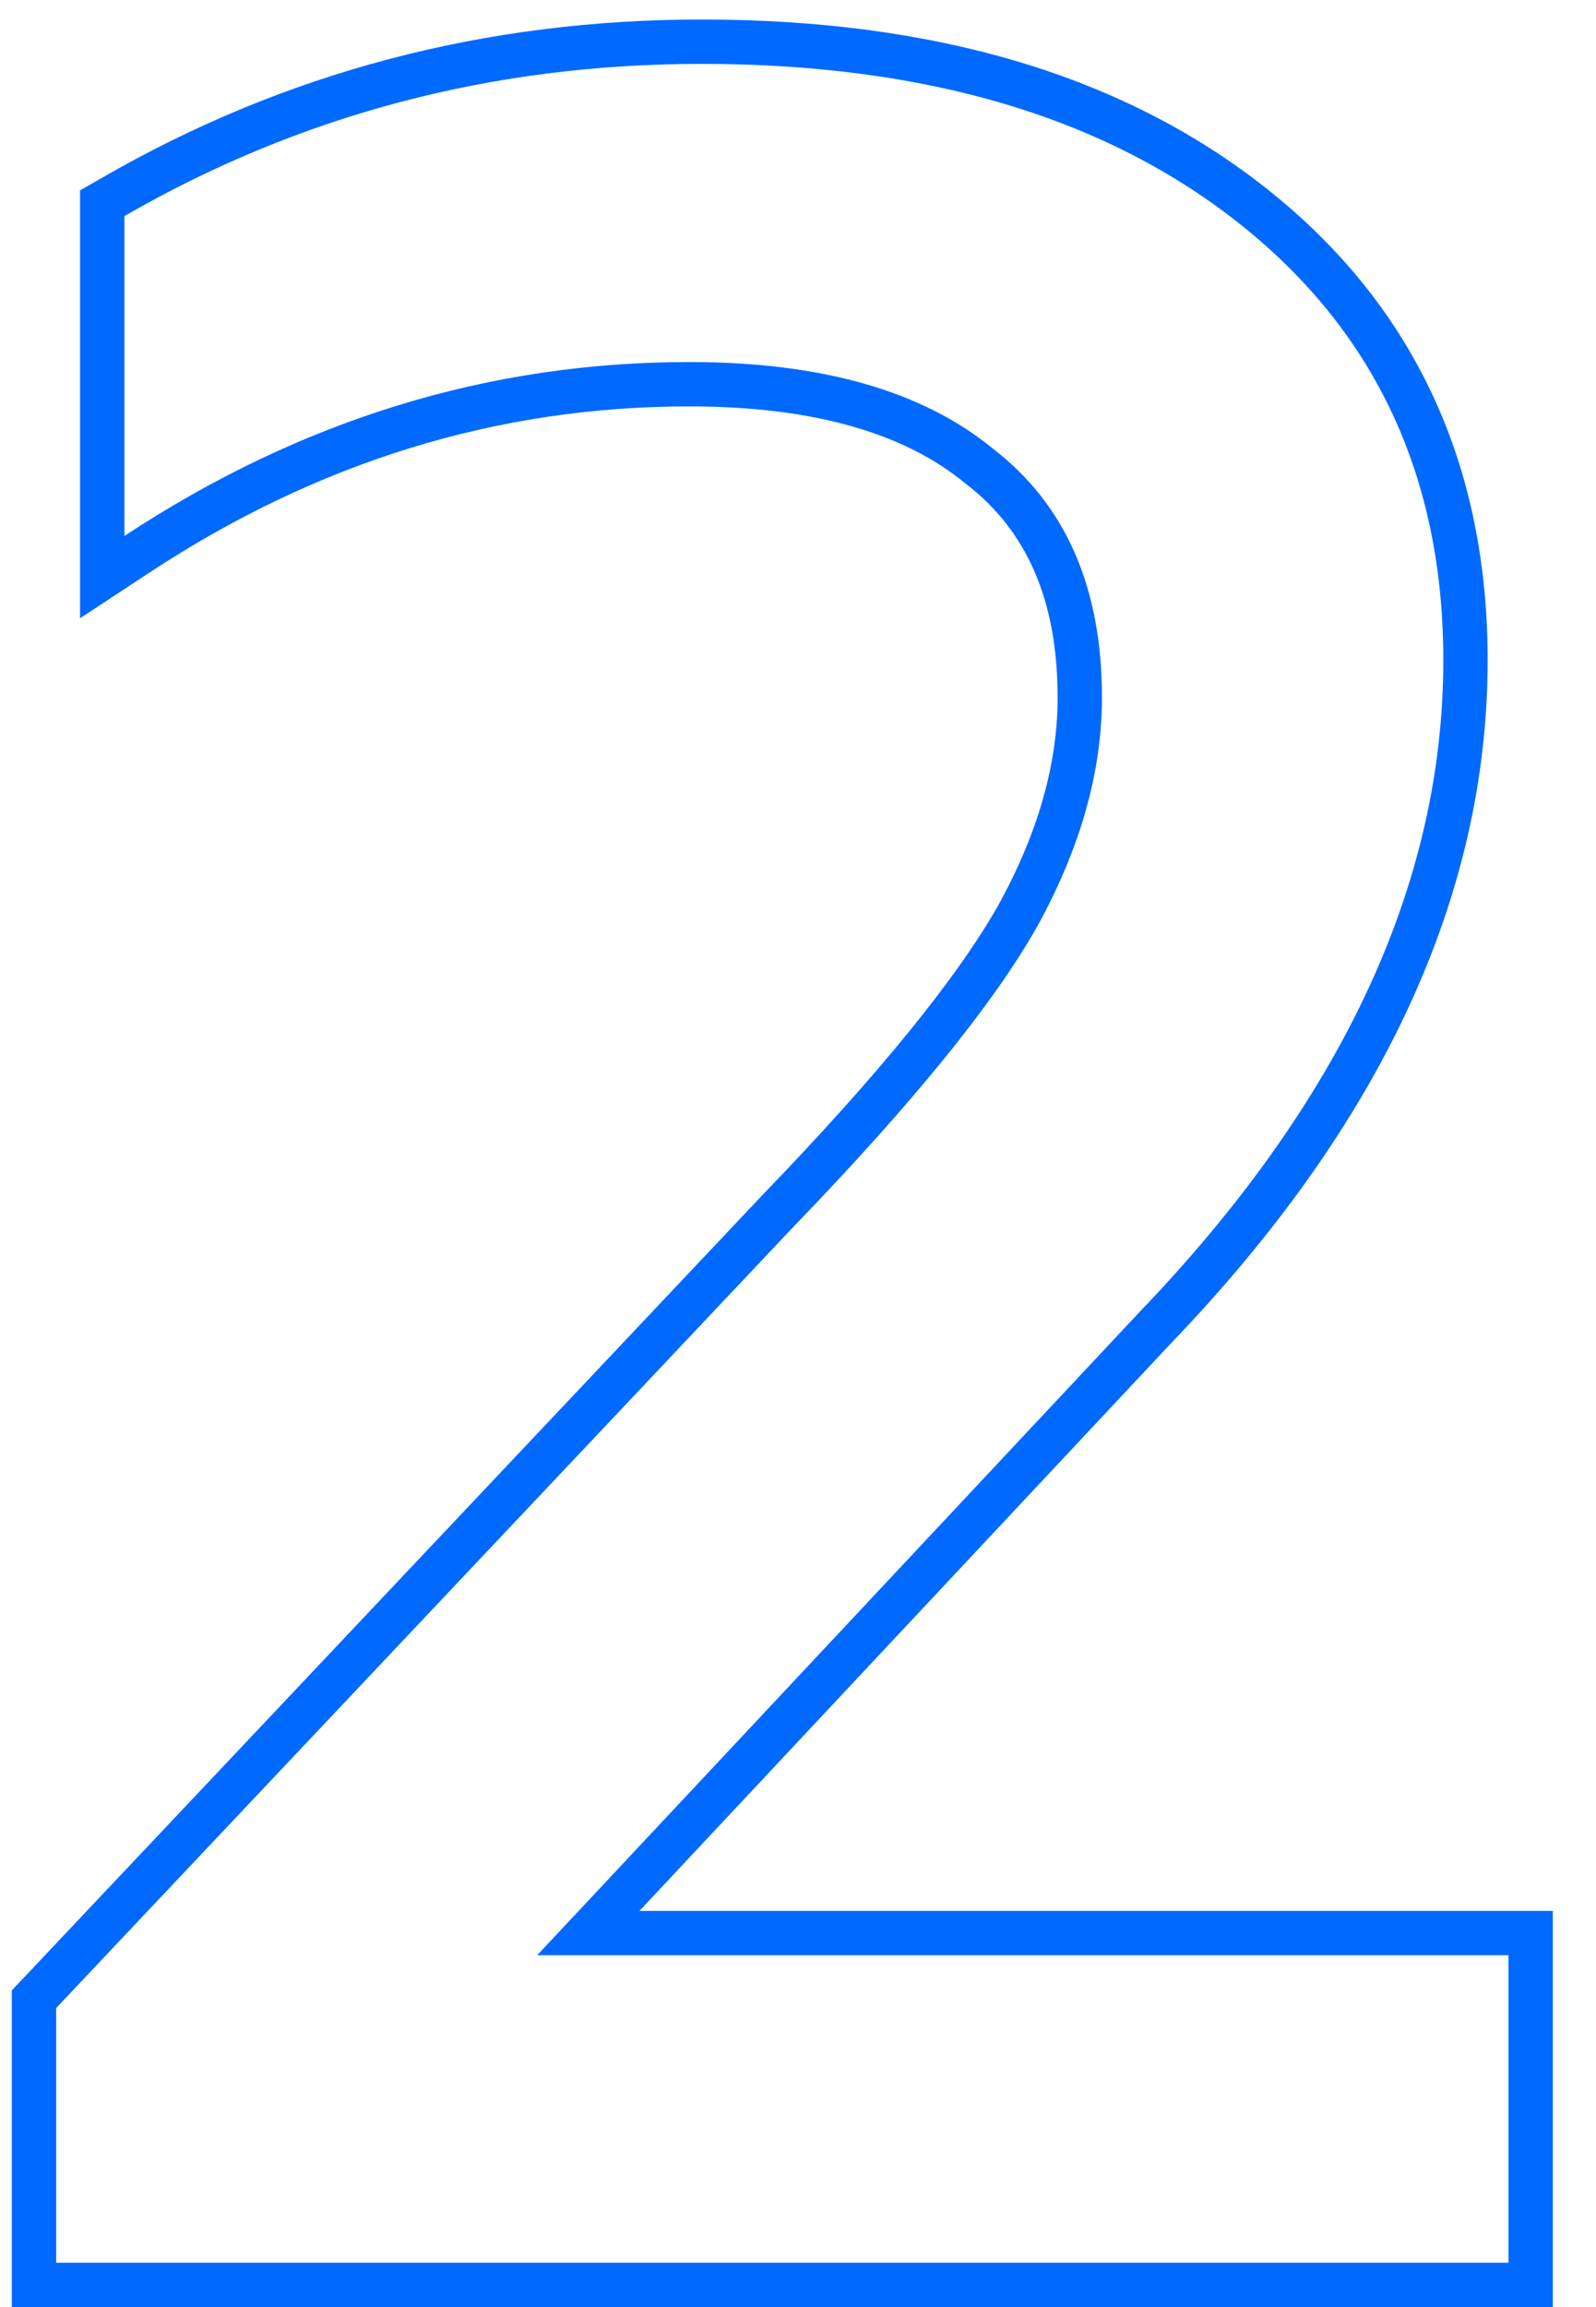 <?xml version="1.0" encoding="UTF-8"?> <svg xmlns="http://www.w3.org/2000/svg" width="36" height="52" viewBox="0 0 36 52" fill="none"><path d="M34.526 44.07V43.57H34.026H13.27L26.057 29.926C26.058 29.926 26.058 29.925 26.059 29.924C30.692 25.101 33.056 20.084 33.056 14.88C33.056 10.631 31.478 7.217 28.319 4.69C25.172 2.173 20.991 0.94 15.826 0.94C11.028 0.94 6.601 2.105 2.557 4.437L2.306 4.581V4.87V12.08V13.008L3.081 12.498C6.971 9.935 11.122 8.66 15.546 8.66C18.468 8.66 20.624 9.3 22.088 10.506L22.095 10.511L22.101 10.516C23.587 11.662 24.356 13.367 24.356 15.72C24.356 17.299 23.897 18.942 22.95 20.655C22.002 22.326 20.218 24.528 17.567 27.273L17.567 27.273L17.563 27.277L0.903 44.917L0.766 45.061V45.26V51V51.5H1.266H34.026H34.526V51V44.07Z" stroke="#0069FF"></path></svg> 
